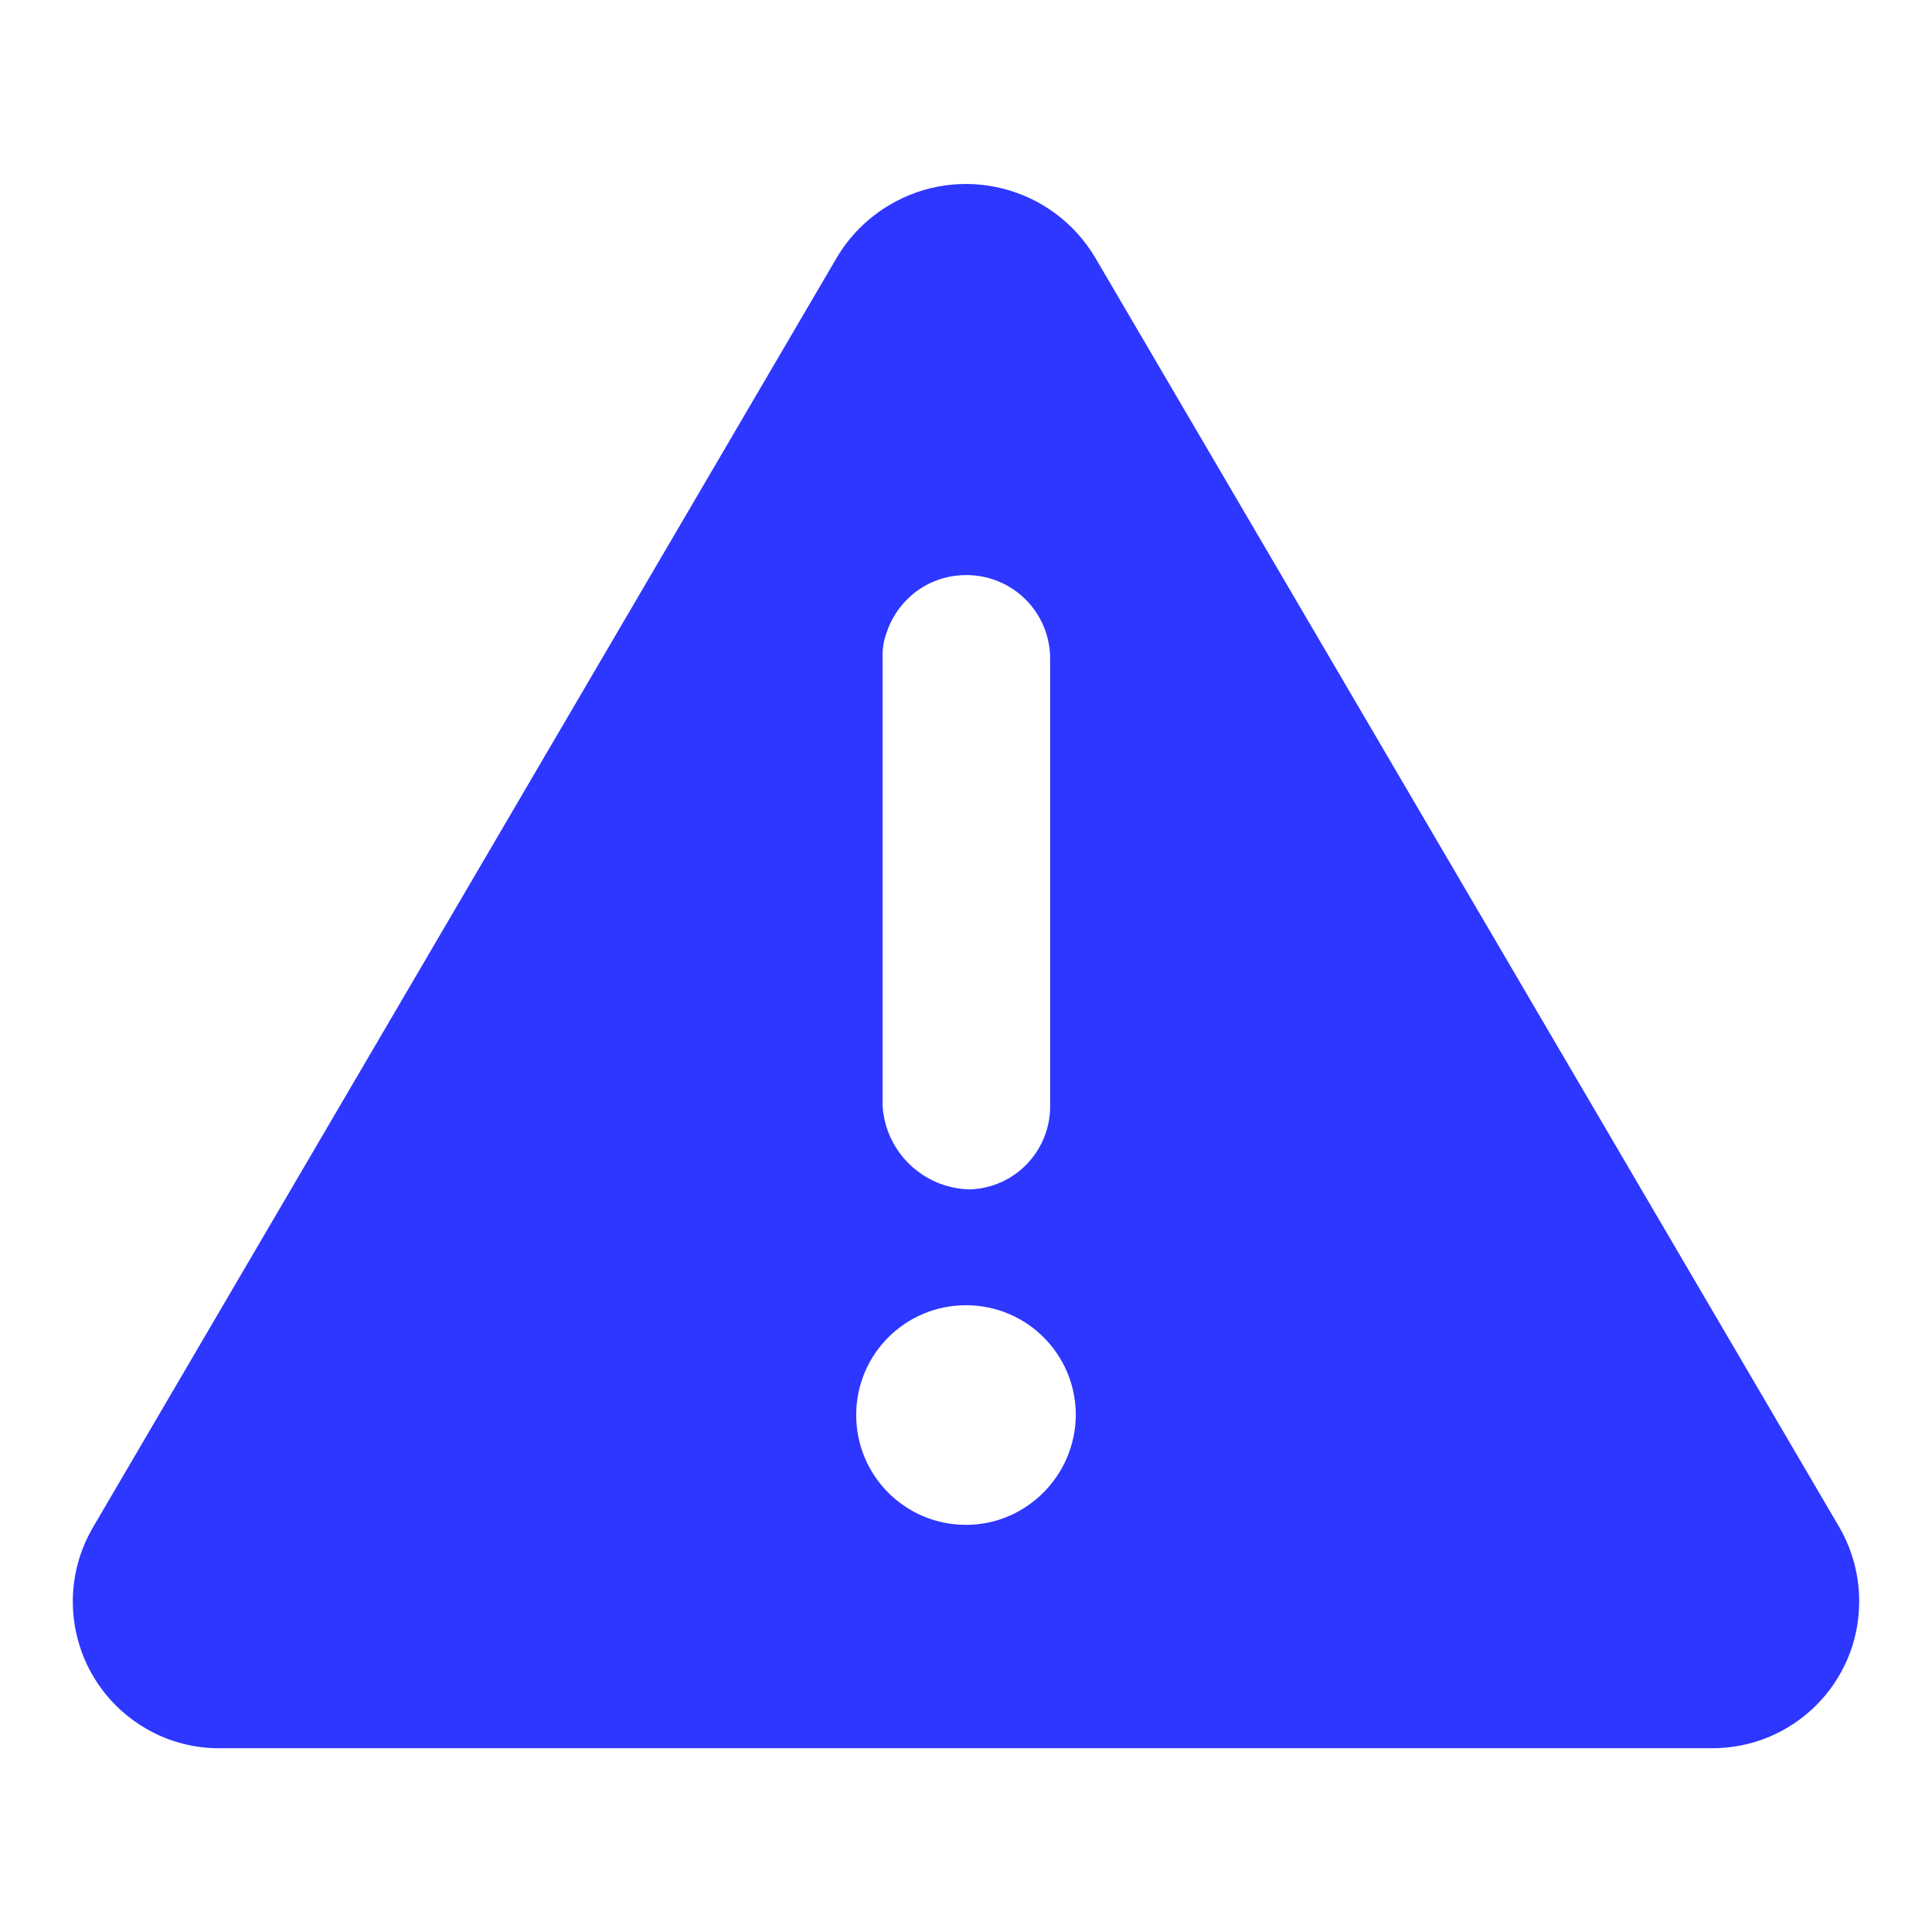 <?xml version="1.0" encoding="utf-8"?>
<!-- Generator: Adobe Illustrator 24.0.1, SVG Export Plug-In . SVG Version: 6.00 Build 0)  -->
<svg version="1.1" id="Capa_1" xmlns="http://www.w3.org/2000/svg" xmlns:xlink="http://www.w3.org/1999/xlink" x="0px" y="0px"
	 viewBox="0 0 512 512" style="enable-background:new 0 0 512 512;" xml:space="preserve">
<style type="text/css">
	.st0{fill:#2D37FF;}
</style>
<path class="st0" d="M487.6,405L290.2,68.2c-11.3-18.9-35.7-25.1-54.6-13.8c-5.7,3.4-10.4,8.1-13.8,13.8L24.5,405
	c-10.7,18.6-4.4,42.3,14.2,53.1c6,3.5,12.9,5.3,19.8,5.2h394.9c21.5,0.2,39.1-17,39.3-38.5C492.8,417.9,491,411,487.6,405z
	 M234.7,168.4l0.6-1.7c3.2-8.4,11.2-14.3,20.8-14.3c12.3,0,22.2,9.9,22.2,22.2V293c0.1,12-9.4,21.9-21.4,22.2
	c-12.3-0.3-22.3-10-23-22.2V174.6l0,0C233.8,172.4,234.1,170.3,234.7,168.4z M256,404.1c-16.1,0-29.1-13-29.1-29.1
	s13-29.1,29.1-29.1s29.1,13,29.1,29.1C285,391,272,404.1,256,404.1z"/>
</svg>
